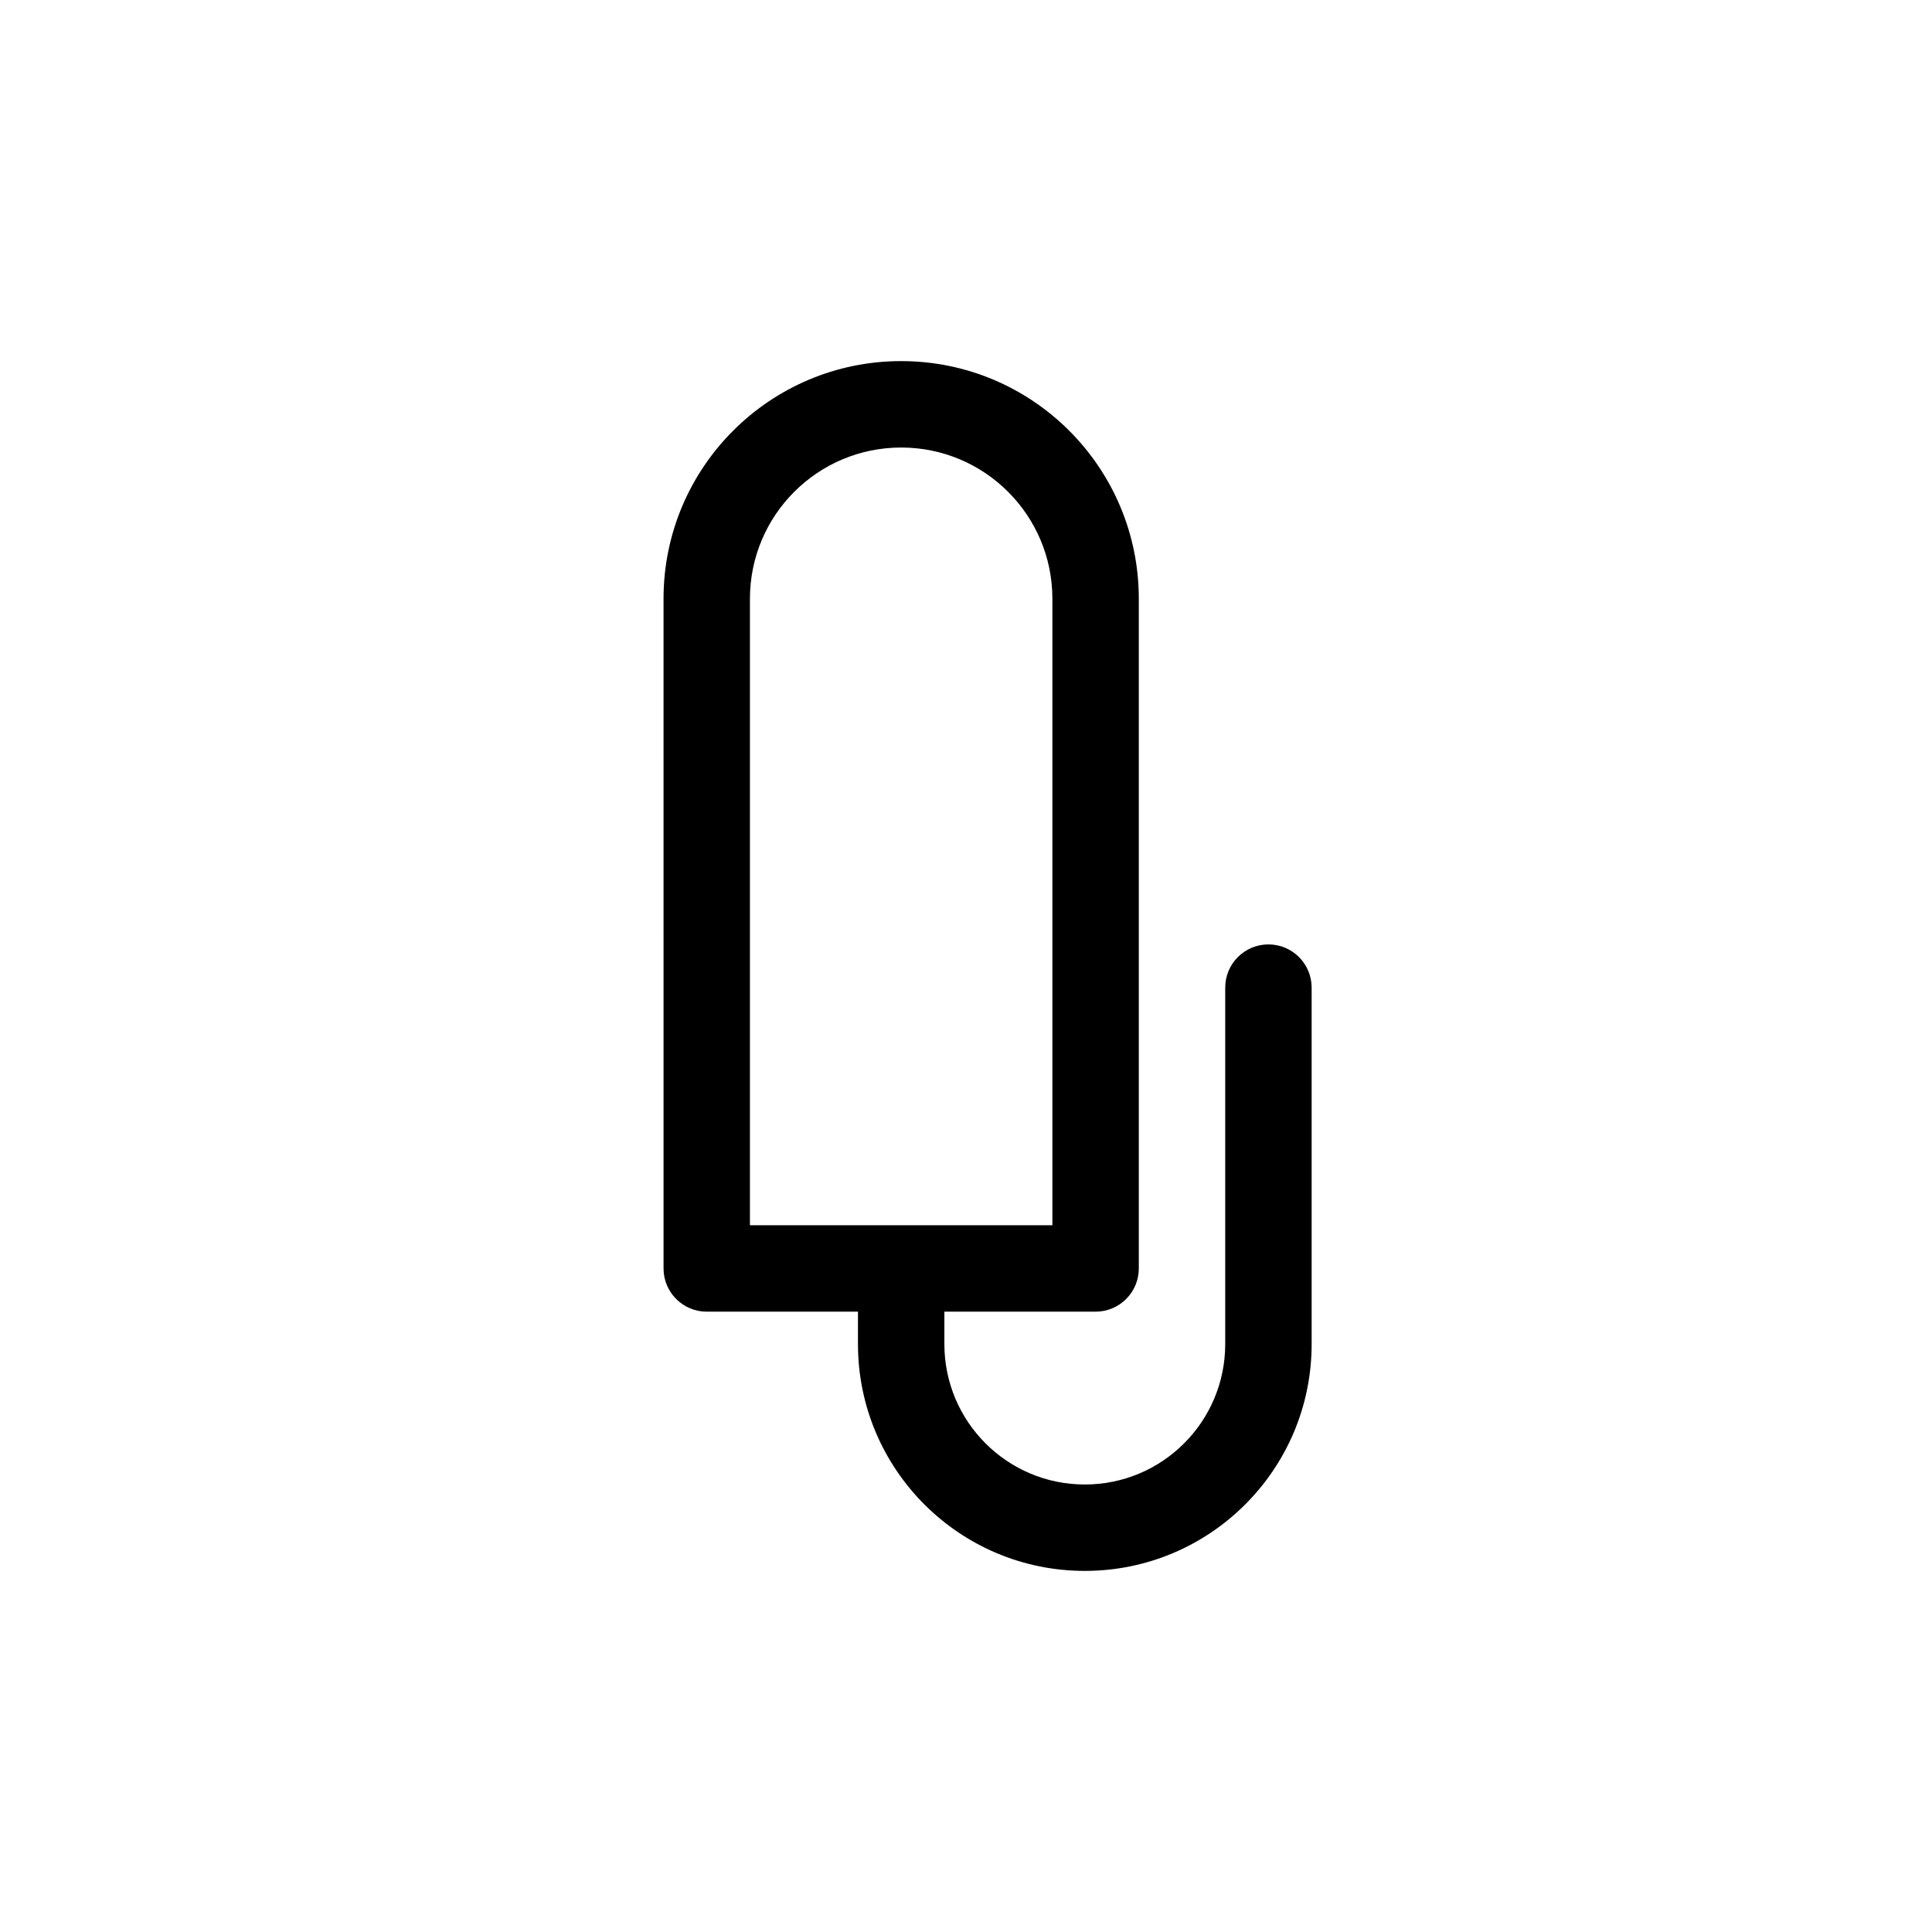 <?xml version="1.0" encoding="UTF-8"?>
<!-- Uploaded to: ICON Repo, www.svgrepo.com, Generator: ICON Repo Mixer Tools -->
<svg fill="#000000" width="800px" height="800px" version="1.1" viewBox="144 144 512 512" xmlns="http://www.w3.org/2000/svg">
 <path d="m382.82 262.6c-22.133 0-40.078 17.941-40.078 40.074v166.03h80.152v-166.03c0-22.133-17.941-40.074-40.074-40.074zm-62.977 40.074c0-34.781 28.195-62.977 62.977-62.977s62.977 28.195 62.977 62.977v177.48c0 6.324-5.129 11.453-11.453 11.453h-40.074v8.586c0 20.551 16.66 37.215 37.215 37.215 20.551 0 37.211-16.664 37.211-37.215v-94.465c0-6.324 5.125-11.449 11.449-11.449 6.324 0 11.453 5.125 11.453 11.449v94.465c0 33.199-26.914 60.113-60.113 60.113-33.203 0-60.117-26.914-60.117-60.113v-8.586h-40.074c-6.324 0-11.449-5.129-11.449-11.453z" fill-rule="evenodd"/>
</svg>